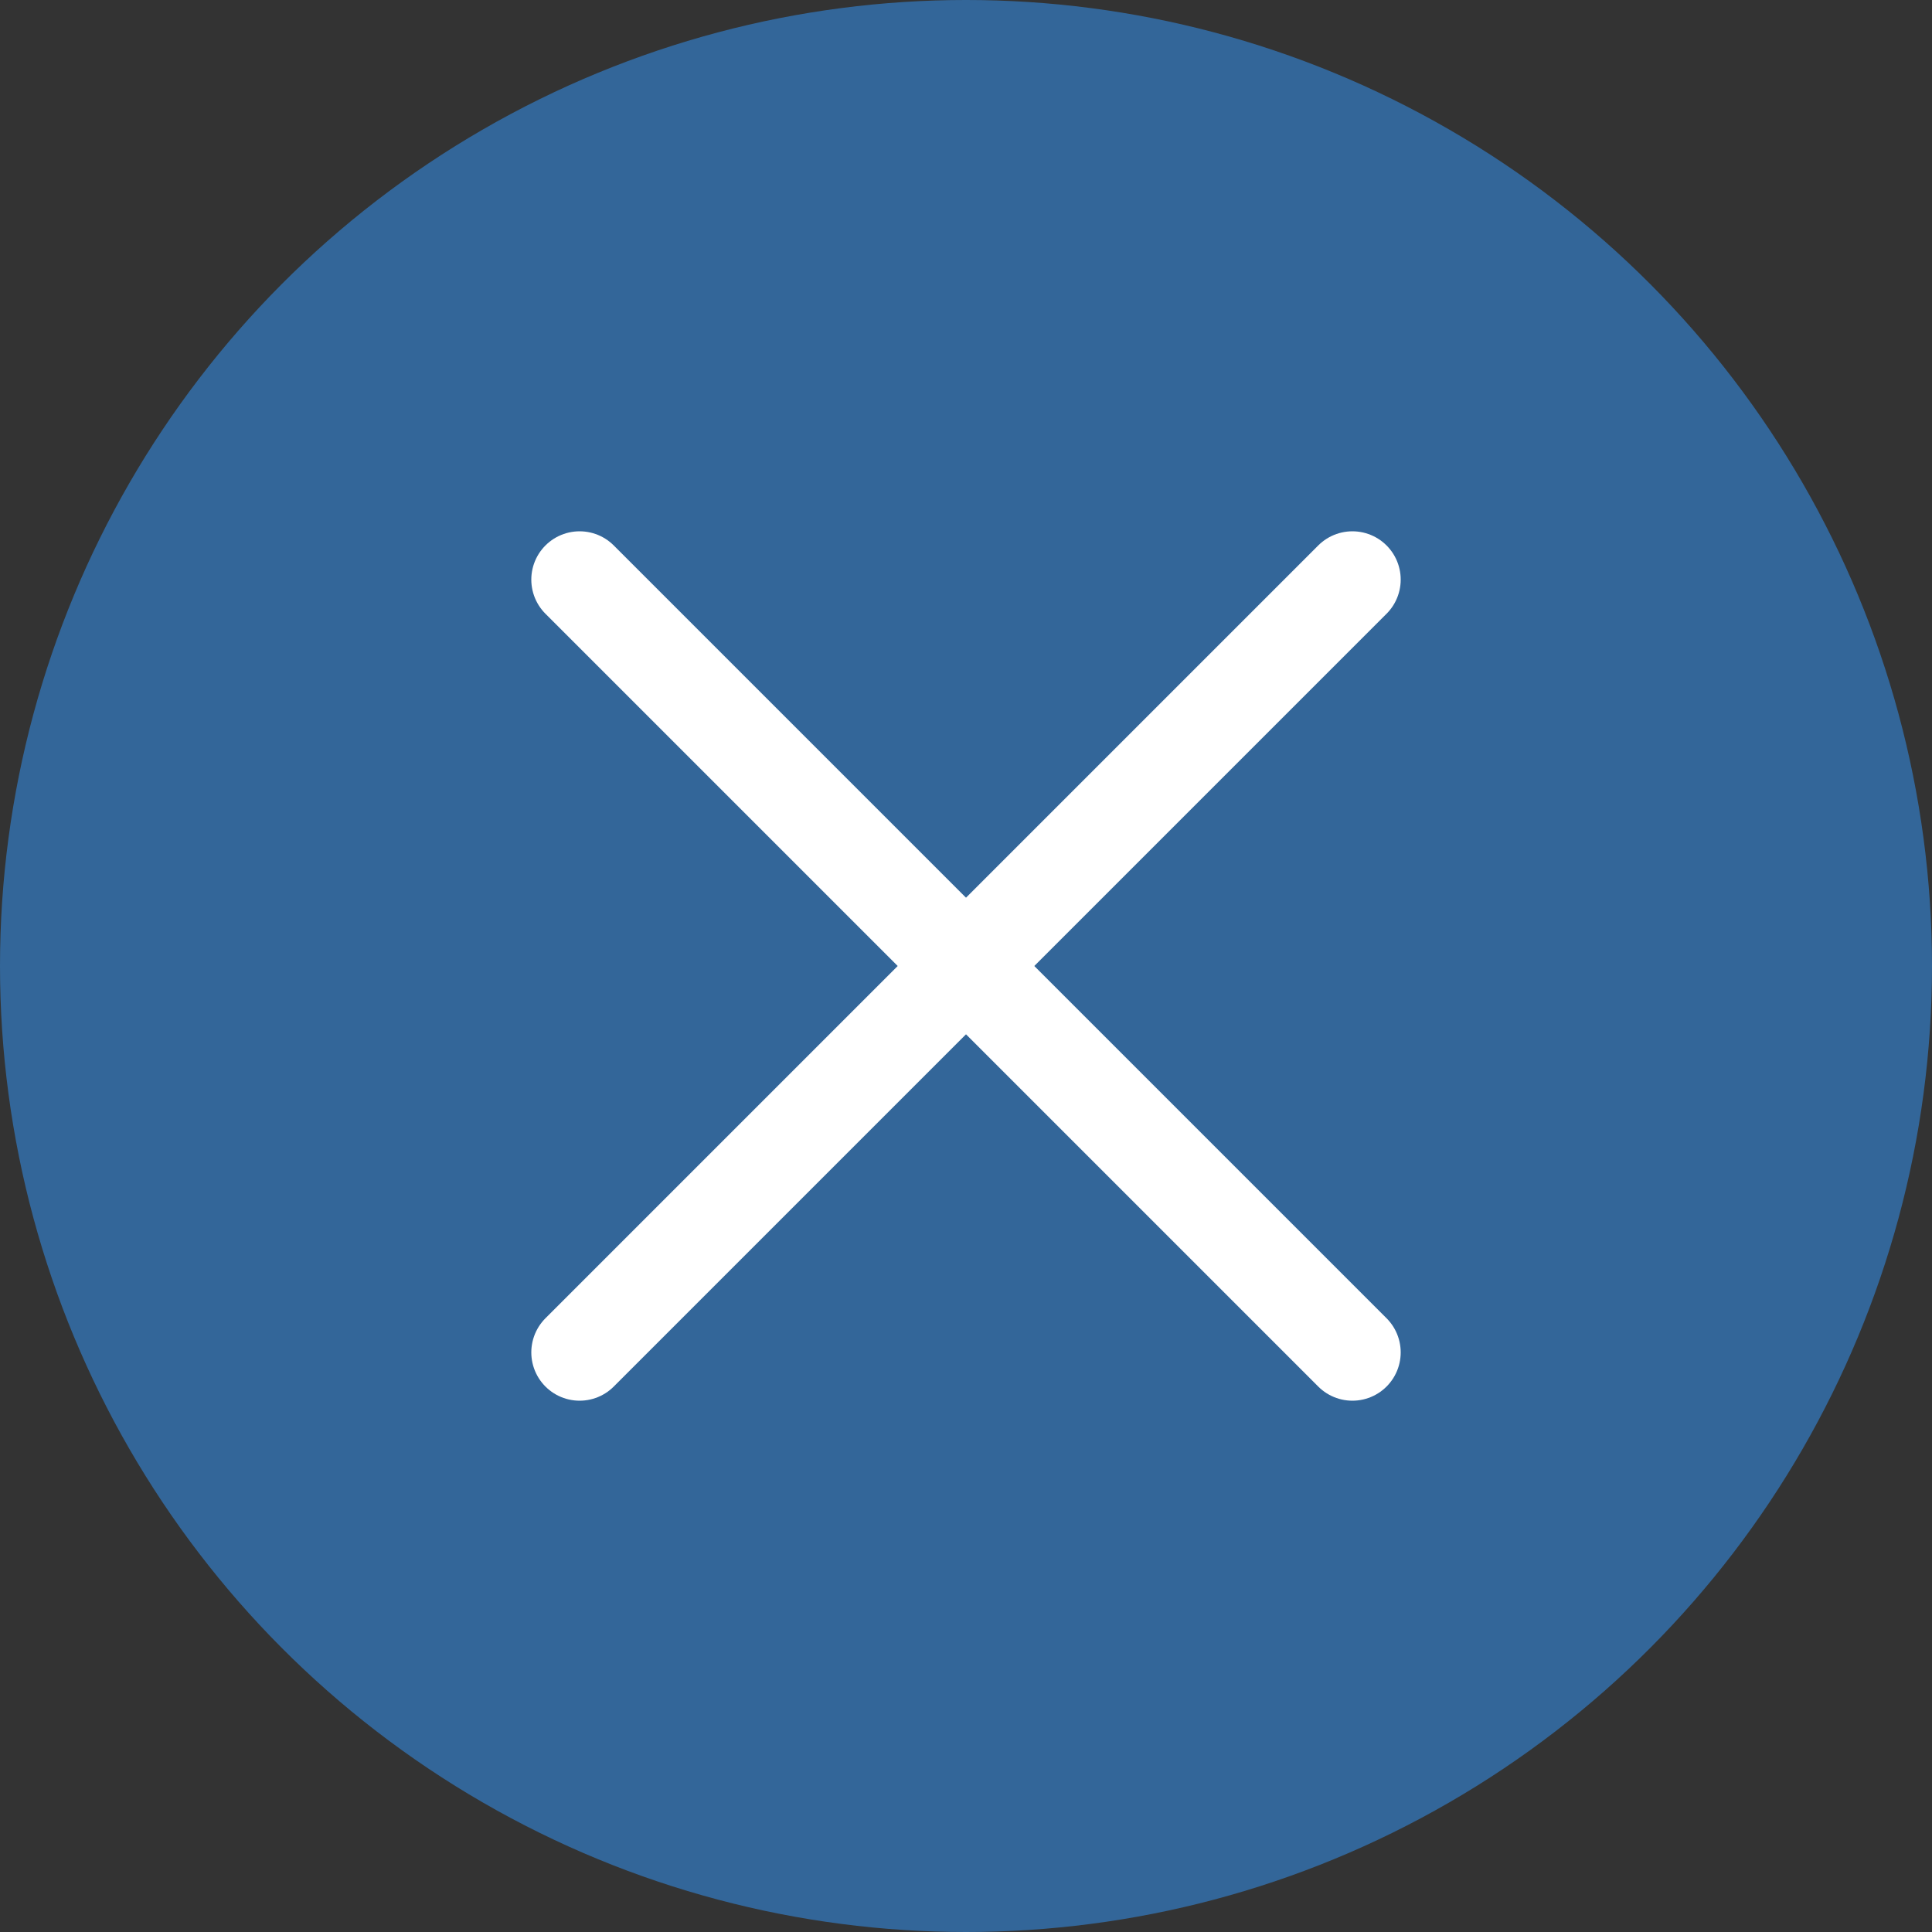 <svg xmlns="http://www.w3.org/2000/svg" width="60" height="60" viewBox="0 0 60 60"><rect x="0" y="0" width="60" height="60" fill="#333333" stroke="none"/><g transform="translate(-653 -643)"><circle cx="30" cy="30" r="30" transform="translate(653 643)" fill="#369"/><g transform="translate(3.678 5.178)"><line x2="33.941" transform="translate(667.322 655.822) rotate(45)" fill="none" stroke="#fff" stroke-linecap="round" stroke-width="3"/><line x2="33.941" transform="translate(691.322 655.822) rotate(135)" fill="none" stroke="#fff" stroke-linecap="round" stroke-width="3"/></g></g></svg>